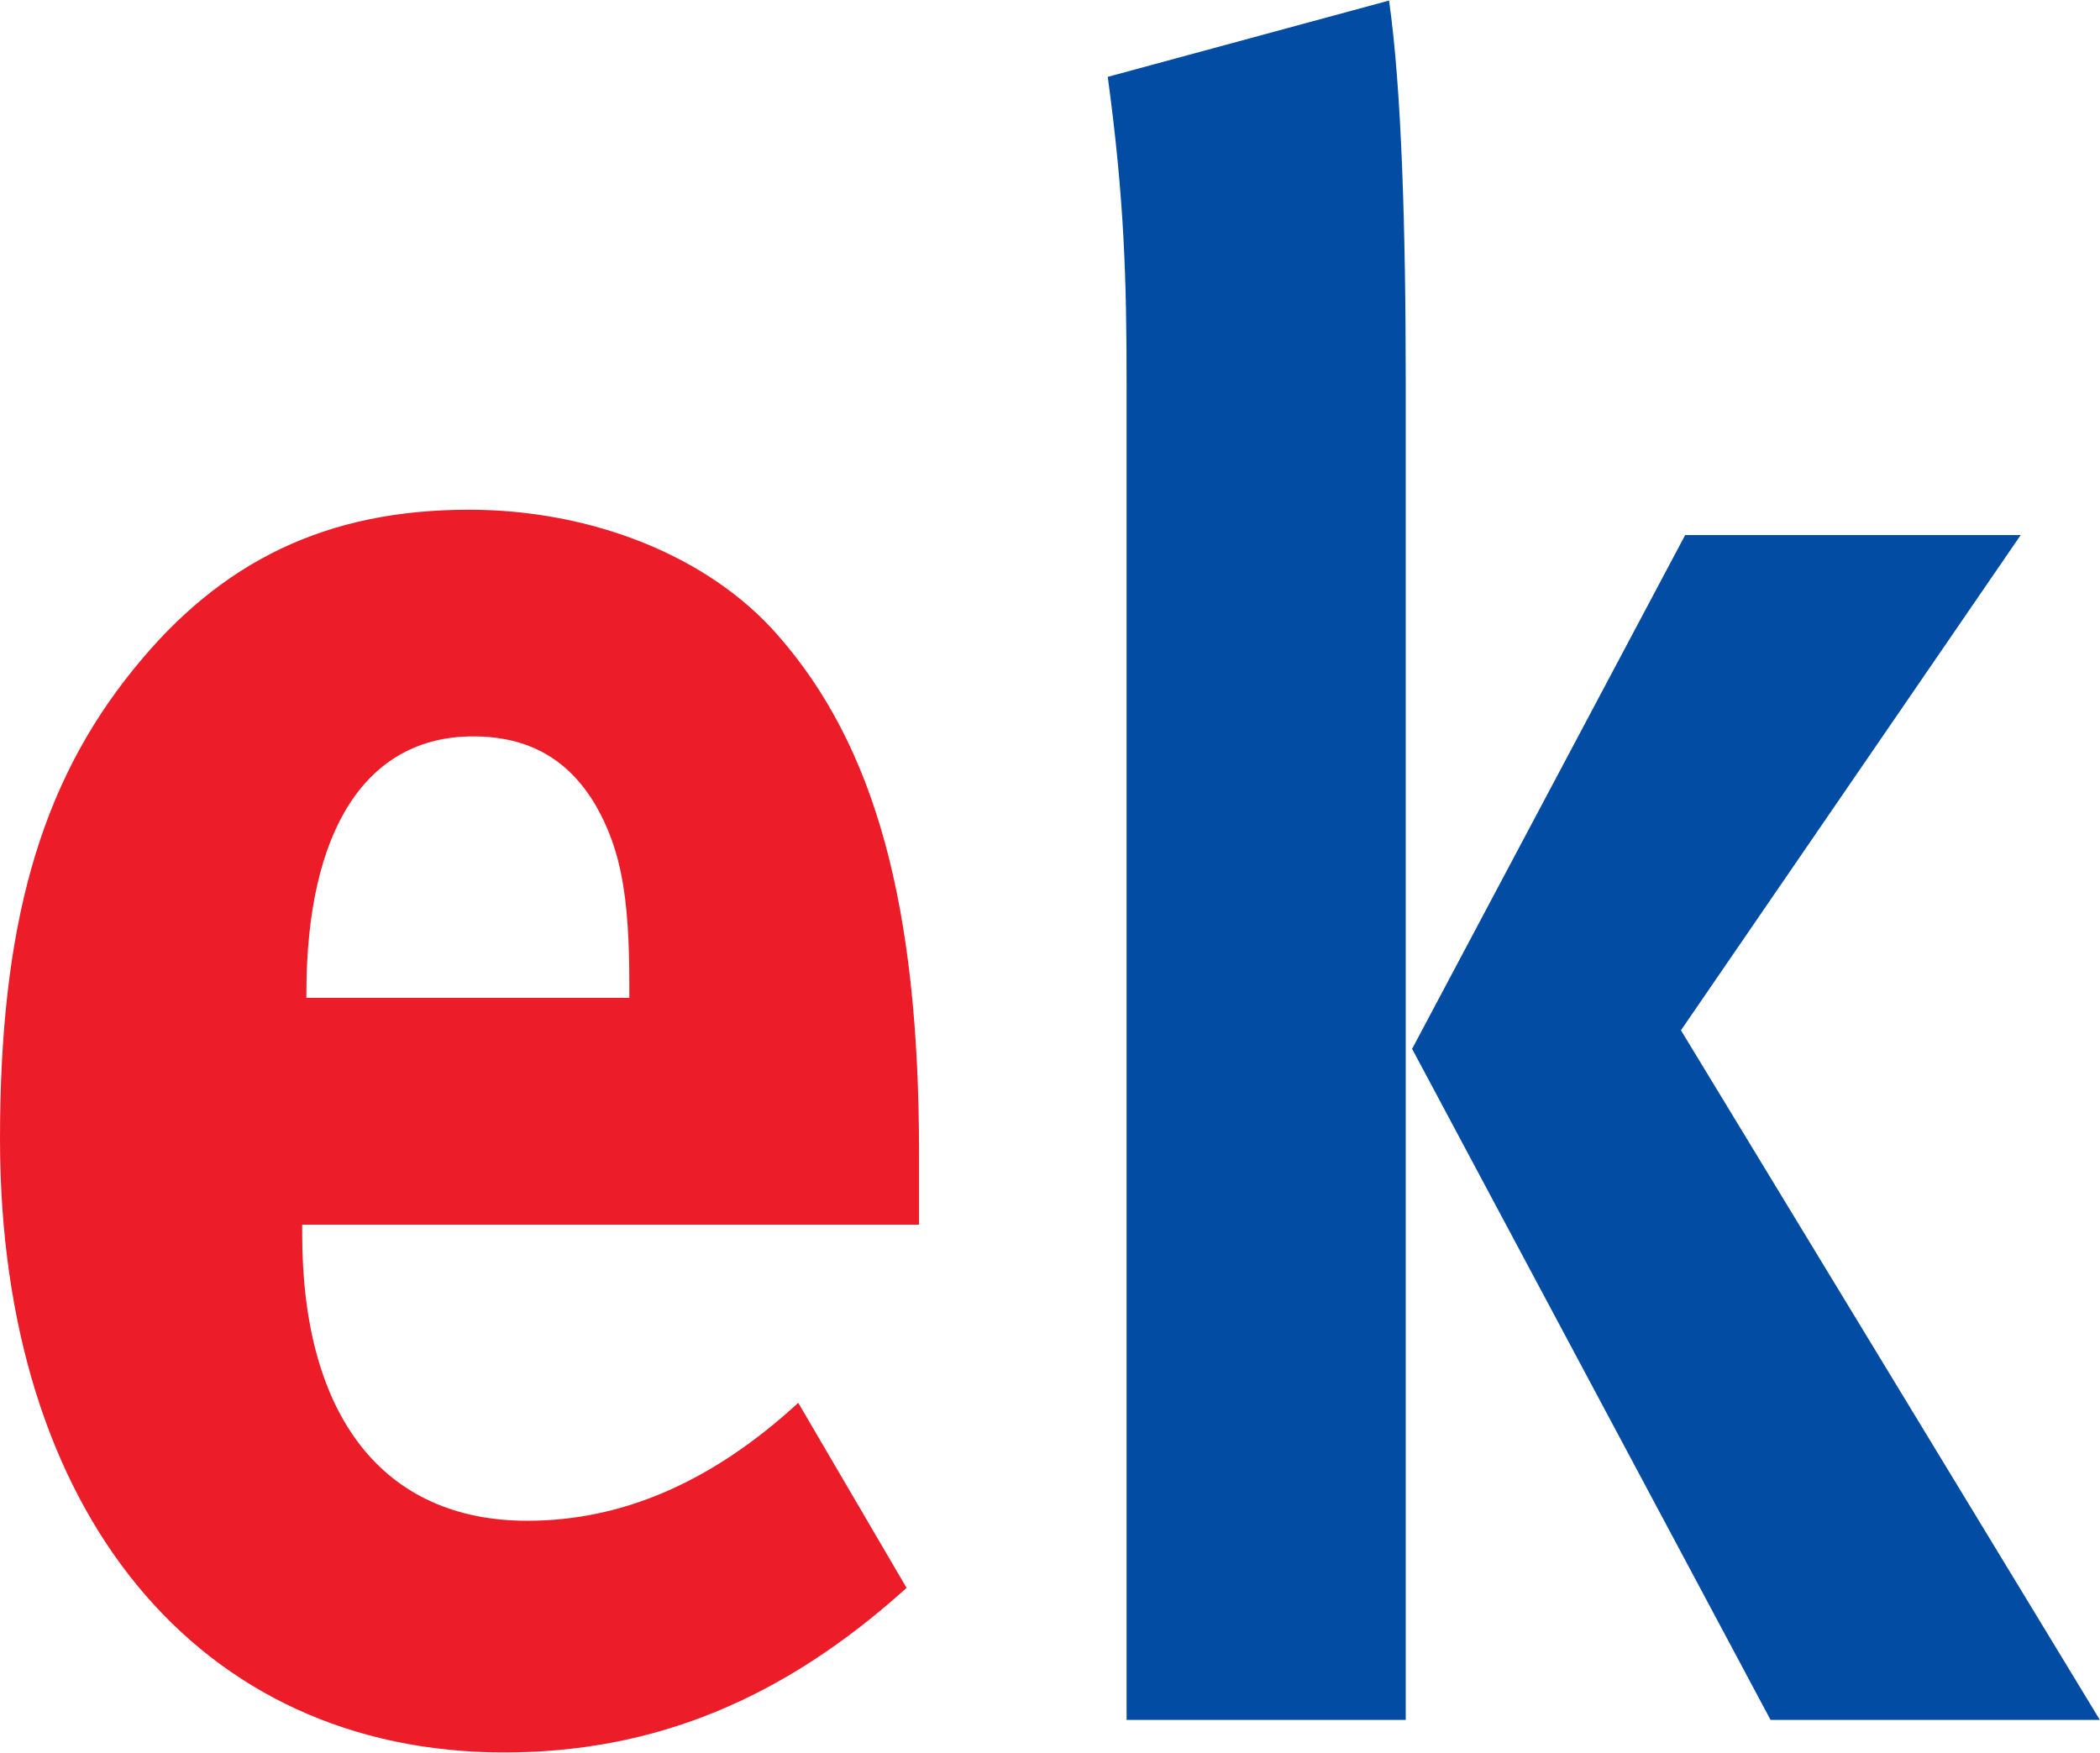 <svg version="1.2" xmlns="http://www.w3.org/2000/svg" viewBox="0 0 1549 1293" width="1549" height="1293">
	<title>logo - 2022-09-27T104219</title>
	<style>
		.s0 { fill: #024ca3 } 
		.s1 { fill: #ed1c29 } 
	</style>
	<g id="Layer">
		<path id="Layer" class="s0" d="m1024.6 0.4c9.2 64.8 12.3 167.3 12.3 283.3v985h-205.9v-985c0-76.8-1.6-136.5-13.9-227zm465.9 394.3l-250.6 365.3 309 508.7h-242.9l-264.4-495 201.4-379z"/>
		<path id="Layer" fill-rule="evenodd" class="s1" d="m668.7 1171.3c-90.7 82-186 121.4-296.7 121.4-226 0-372-177.6-372-452.5 0-157 29.2-261.1 98.4-346.4 64.6-80.3 142.9-117.8 247.5-117.8 90.7 0 176.7 34.2 227.5 92.2 72.2 81.9 104.5 199.7 104.5 382.3v52.9h-455v6.9c0 134.7 60 211.5 166 211.5 70.7 0 136.8-29 199.9-87zm-204.5-435.2v-10.2c0-64.9-6.2-99.1-24.6-131.5-20-34.1-49.2-51.2-90.7-51.2-78.3 0-122.9 68.3-122.9 189.5v3.4z"/>
	</g>
</svg>